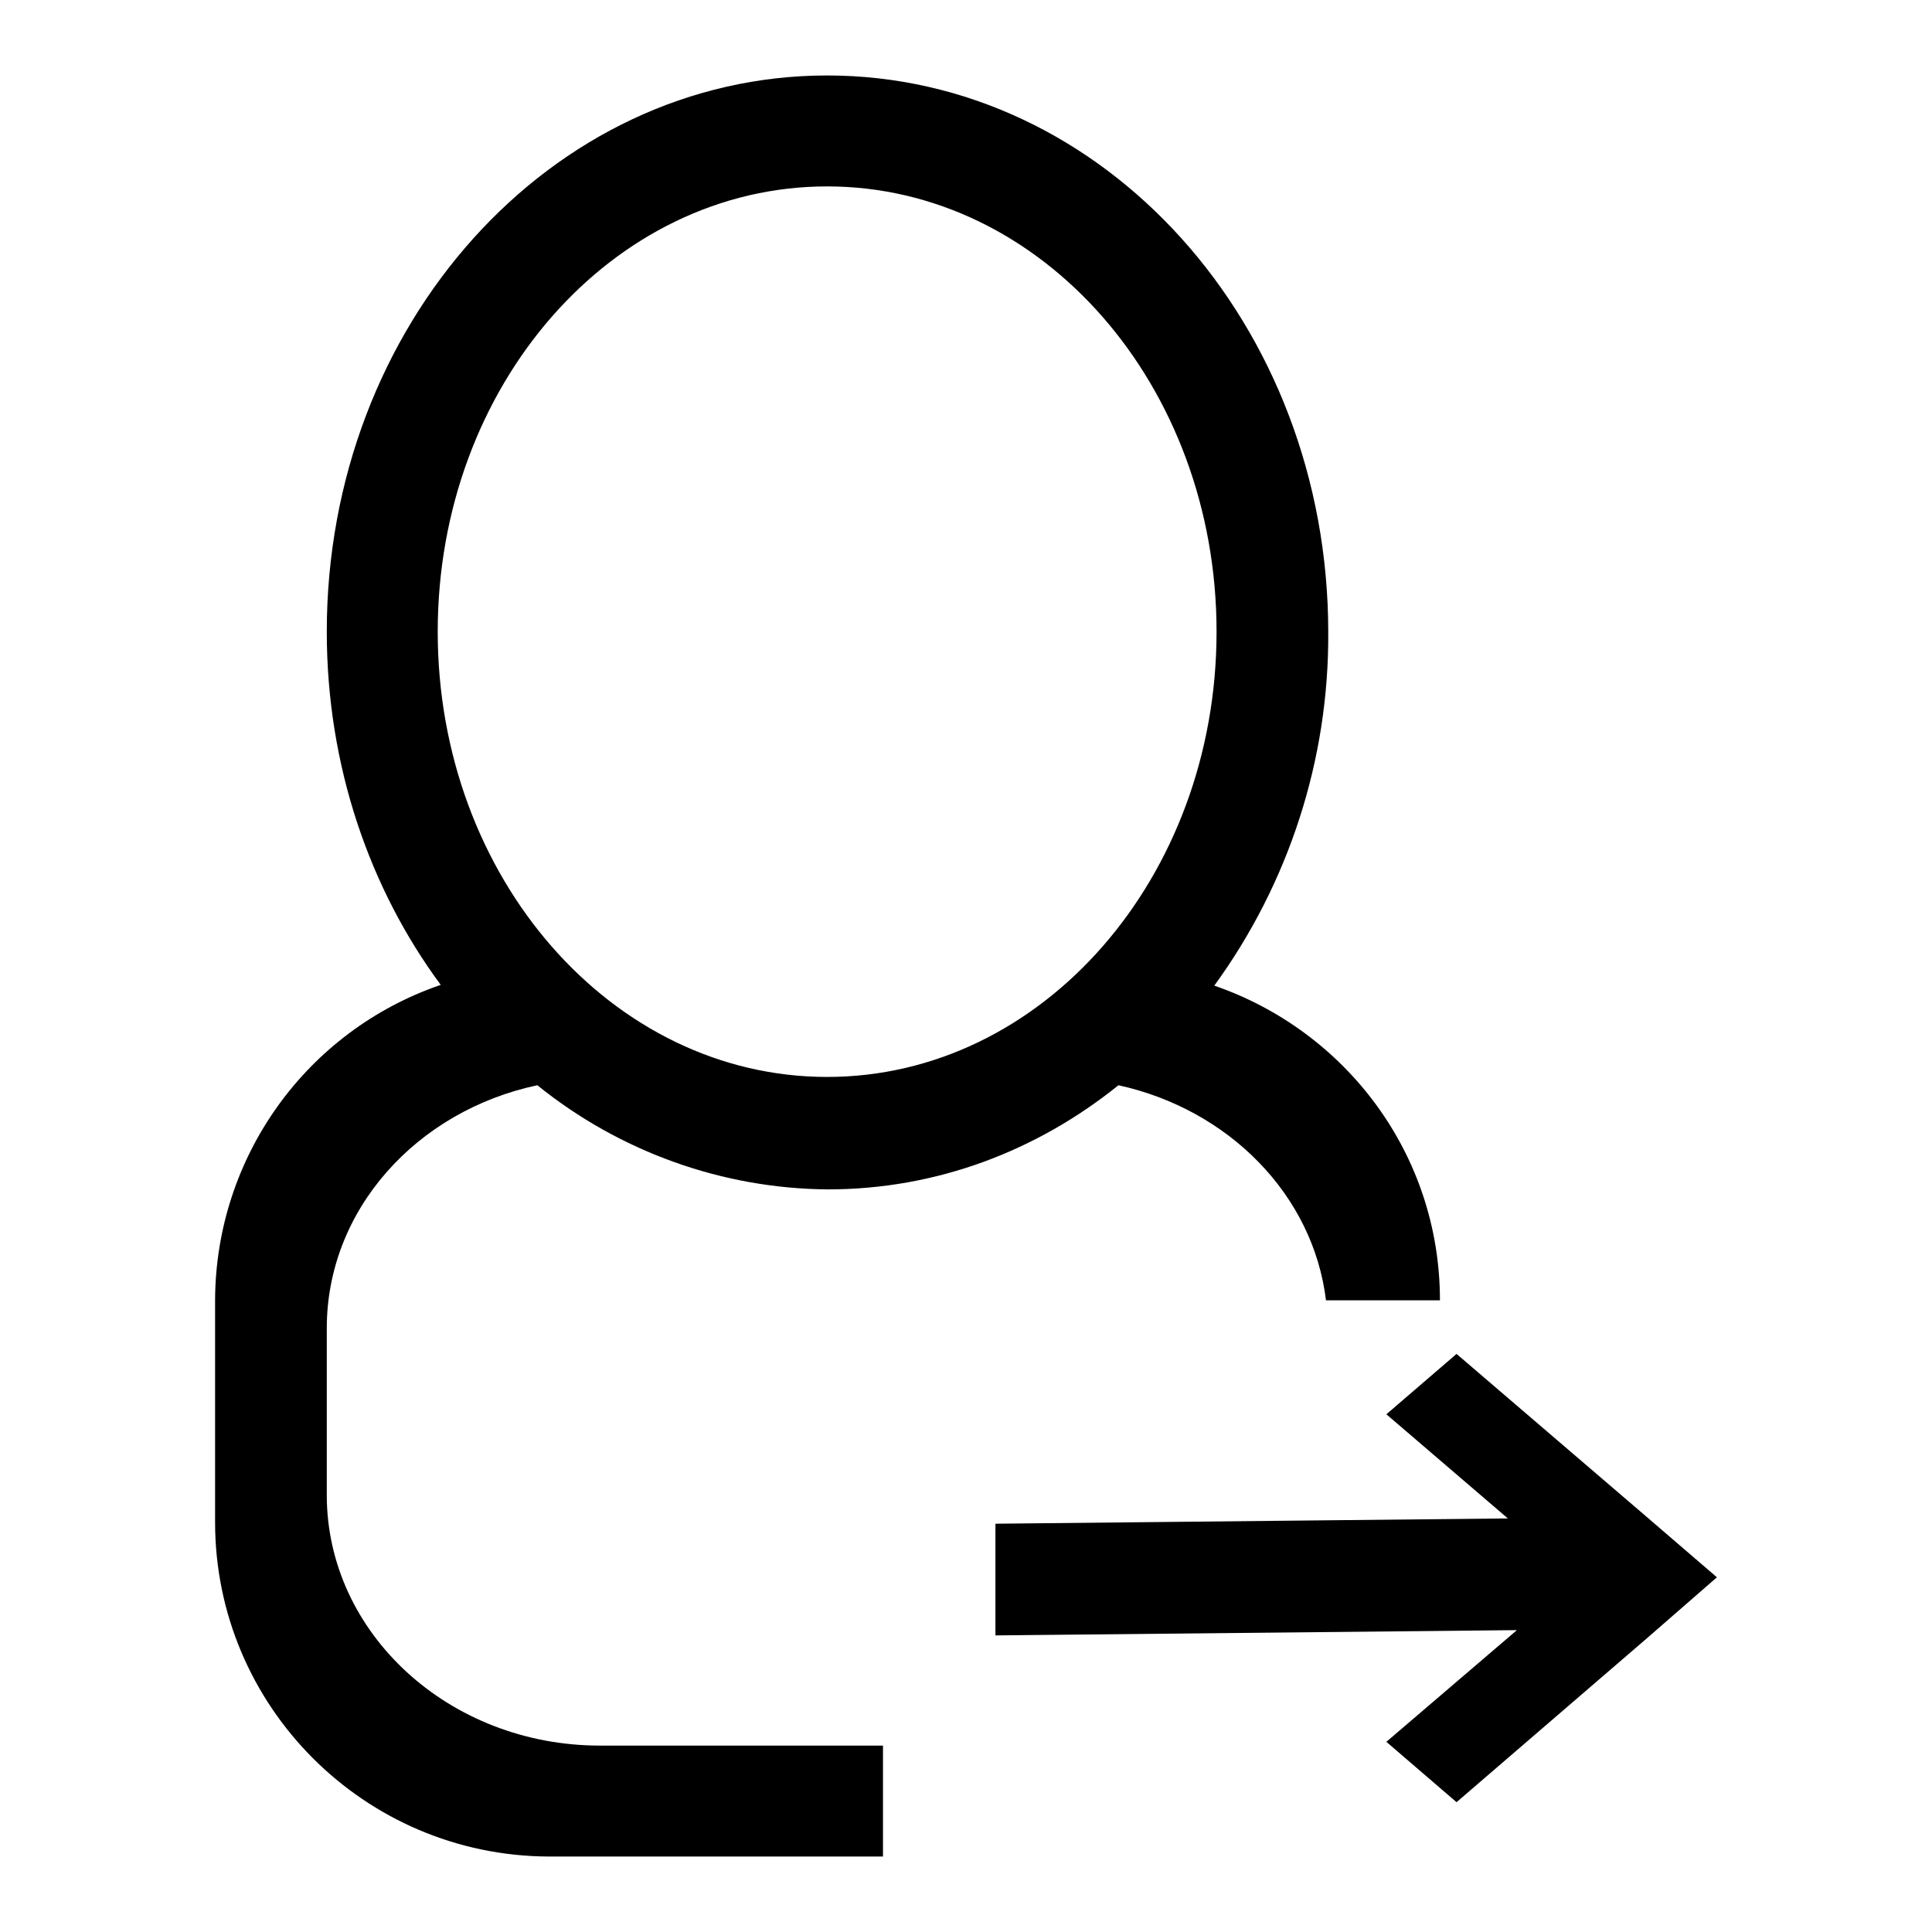<?xml version="1.0" encoding="utf-8"?>
<!-- Svg Vector Icons : http://www.onlinewebfonts.com/icon -->
<!DOCTYPE svg PUBLIC "-//W3C//DTD SVG 1.1//EN" "http://www.w3.org/Graphics/SVG/1.1/DTD/svg11.dtd">
<svg version="1.1" xmlns="http://www.w3.org/2000/svg" xmlns:xlink="http://www.w3.org/1999/xlink" x="0px" y="0px" viewBox="0 0 256 256" enable-background="new 0 0 256 256" xml:space="preserve">
<g> <path fill="#000000" d="M43.3,198.1v-22.1c0-15.7,11.9-28.8,27.9-32.2c10.9,8.8,24.5,13.7,38.5,13.8c14.4,0,27.7-5.1,38.5-13.8 c14.6,3.2,25.8,14.5,27.5,28.5h15.1c0-19.4-12.5-35.7-29.9-41.7c9.9-13.6,15.2-30,15.1-46.8C176,43,146.3,10,109.6,10 C73,10,43.3,43,43.3,83.7c0,17.8,5.7,34.1,15.1,46.8c-17.8,6.1-29.8,22.8-29.9,41.7v29.5c0,24.4,19.8,44.2,44.2,44.3c0,0,0,0,0,0 H117v-14.7H79.5C59.5,231.3,43.3,216.4,43.3,198.1z M58,83.7c0-32.6,23.1-59,51.6-59c28.5,0,51.6,26.4,51.6,59 c0,32.6-23.1,59-51.6,59S58,116.3,58,83.7z M227.5,209l-9.3-8l0,0l-25.2-21.6l-9.3,8l16.1,13.8l-67.9,0.7v14.8l69.1-0.7l-17.3,14.8 l9.3,8l25.2-21.7l0,0L227.5,209z"/></g>
</svg>